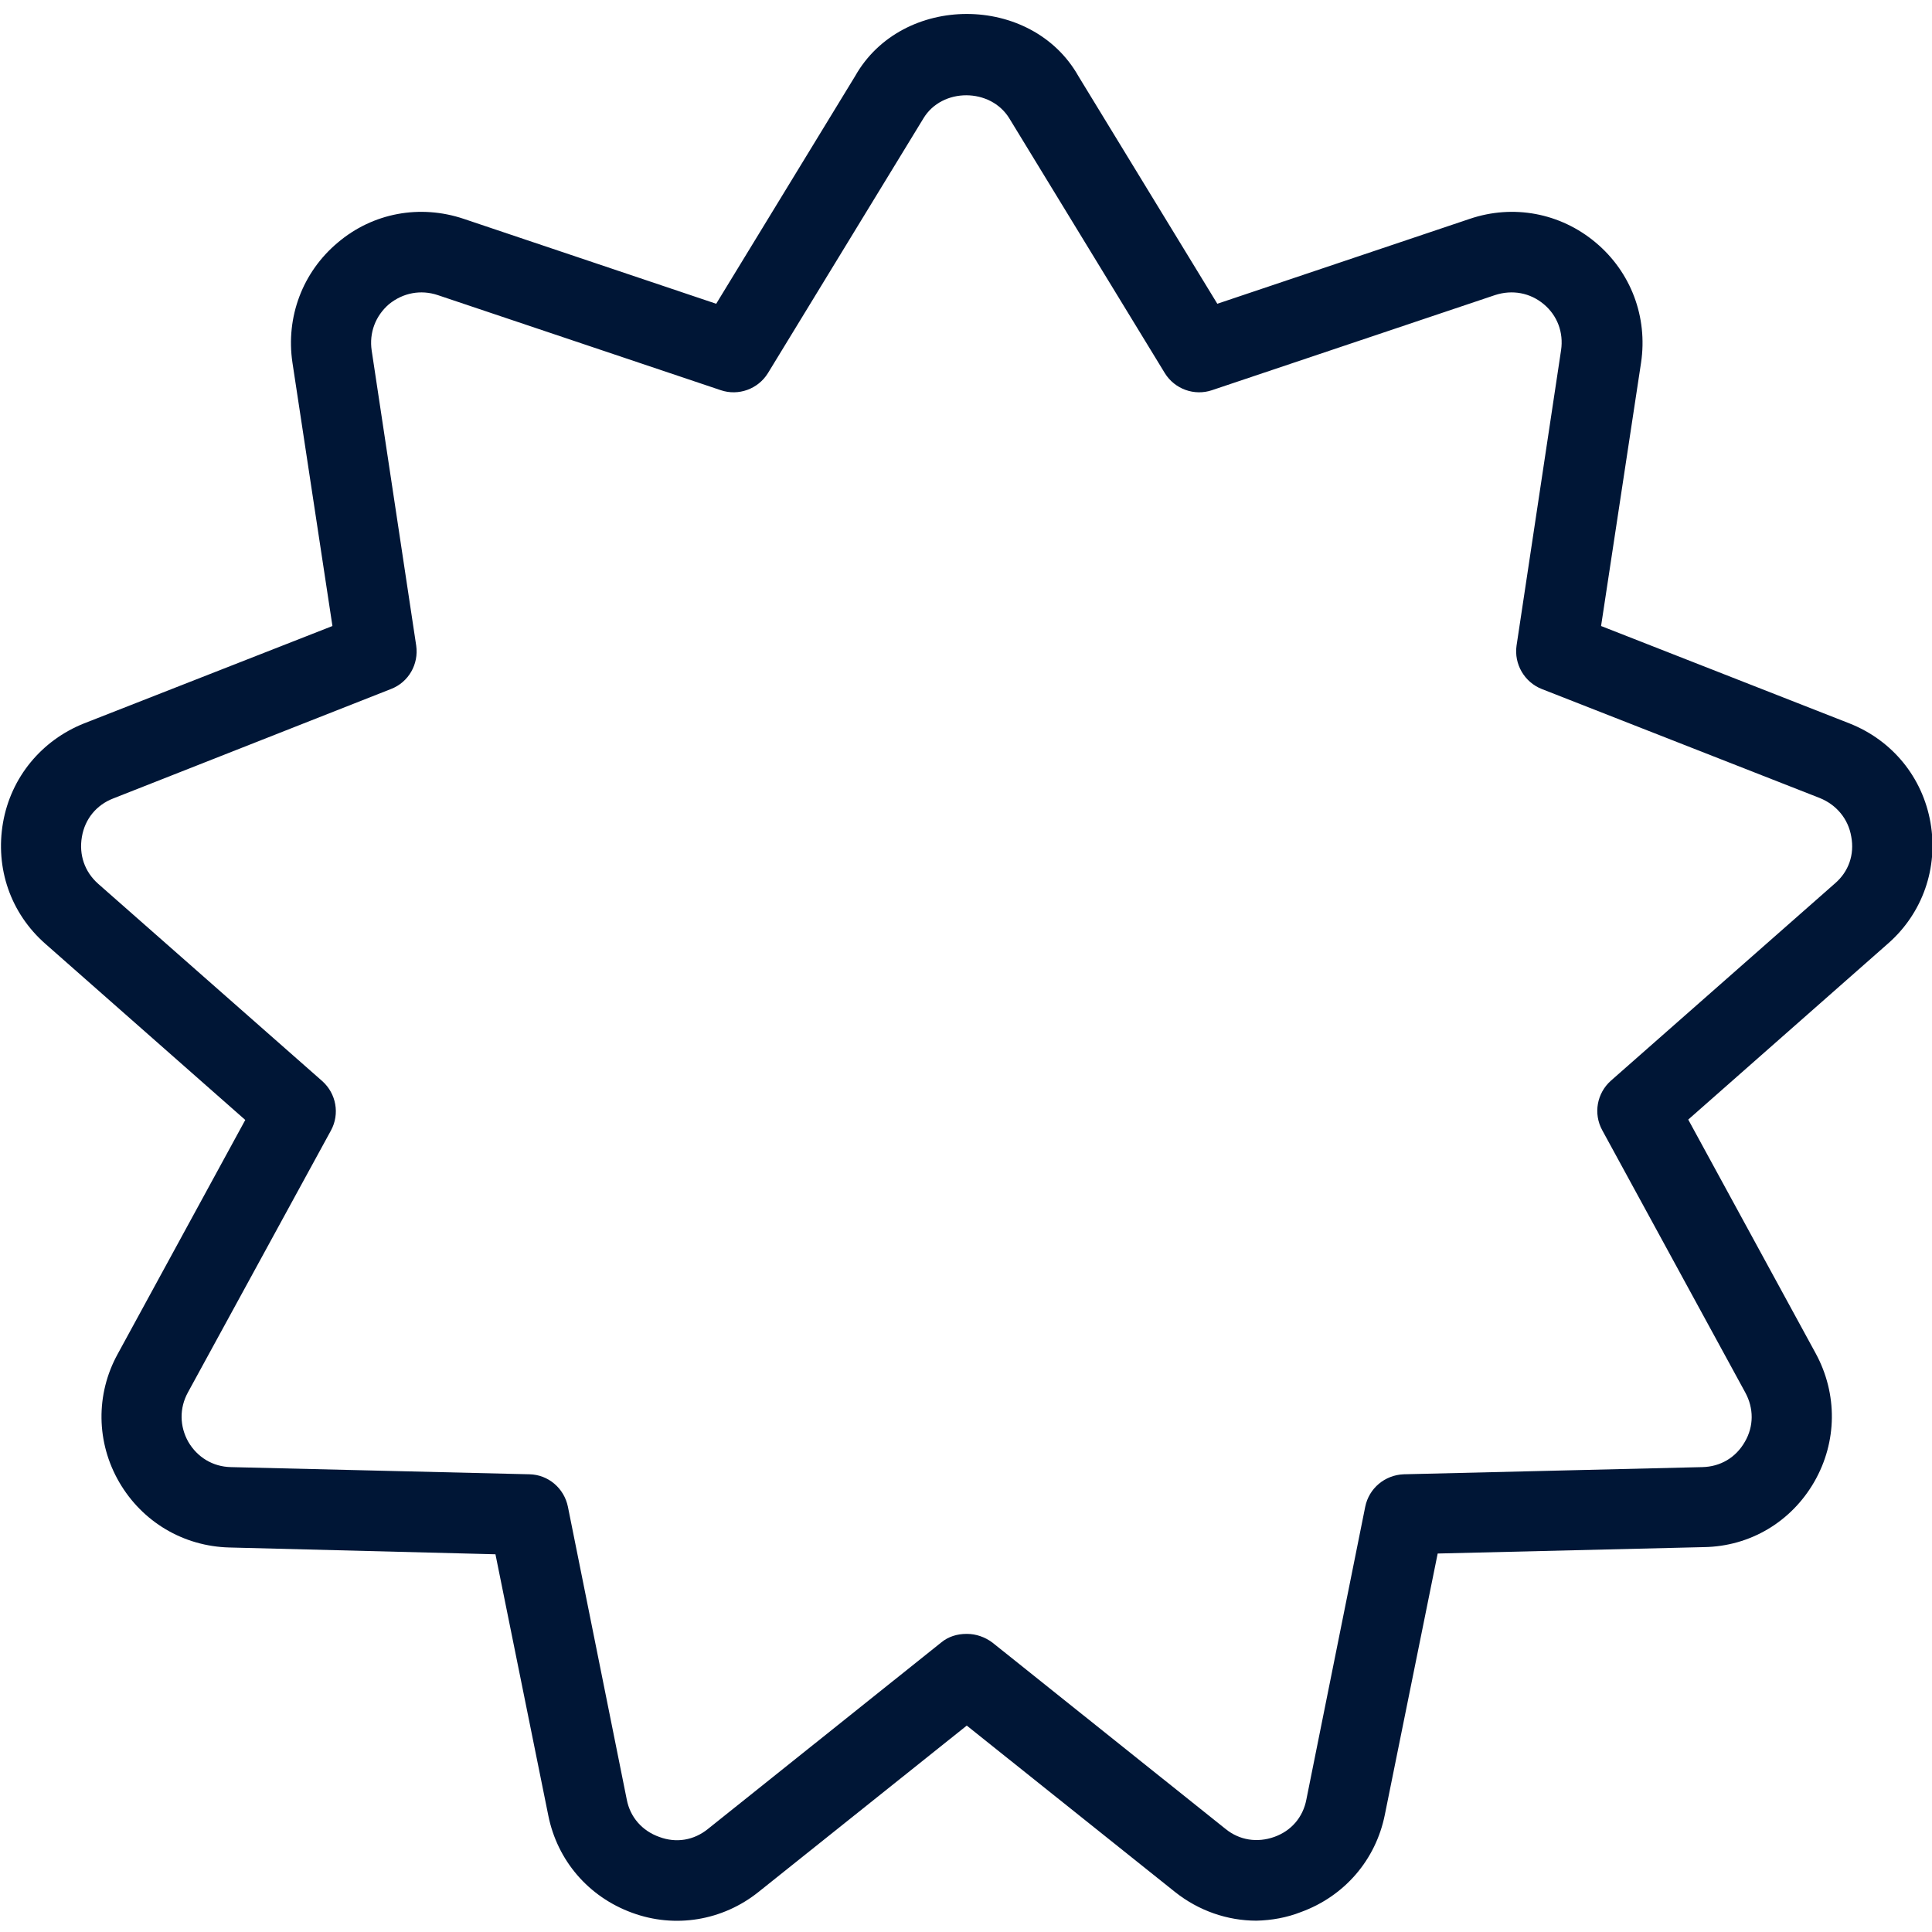 <?xml version="1.0" encoding="utf-8"?>
<!-- Generator: Adobe Illustrator 19.0.0, SVG Export Plug-In . SVG Version: 6.00 Build 0)  -->
<svg version="1.1" id="Layer_1" xmlns="http://www.w3.org/2000/svg" xmlns:xlink="http://www.w3.org/1999/xlink" x="0px" y="0px"
	 viewBox="-41 164.9 512 512" style="enable-background:new -41 164.9 512 512;" xml:space="preserve">
<style type="text/css">
	.st0{fill:#001636;}
</style>
<path class="st0" d="M292,673.9c-7.7,0-15.3-2.6-21.6-7.6l-55.2-44.1l-55.2,44.1c-9.5,7.6-22.1,9.7-33.5,5.5
	c-11.5-4.2-19.8-13.8-22.2-25.8l-14-69.2L19.8,575c-12.2-0.3-23.1-6.8-29.2-17.3s-6.3-23.3-0.4-34l33.8-62L-29,415
	c-9.2-8.1-13.3-20-11.2-32.1c2.1-12,10.2-21.8,21.5-26.3l65.8-25.8l-10.6-69.8c-1.8-12.1,2.7-24,12-31.8c9.3-7.9,21.8-10.2,33.4-6.3
	l66.9,22.5l36.8-60.3c12.4-22,46.8-22,59.2,0l36.8,60.3l66.9-22.5c11.5-3.9,24-1.6,33.4,6.3c9.3,7.8,13.8,19.7,12,31.8l-10.6,69.8
	l65.8,25.8c11.4,4.5,19.4,14.3,21.5,26.3c2.1,12-2.1,24-11.2,32l-53,46.7l33.8,62c5.8,10.7,5.7,23.4-0.4,34
	c-6.1,10.6-17,17.1-29.2,17.3l-70.6,1.7l-14,69.2c-2.4,12-10.7,21.6-22.2,25.8C300,673.1,296,673.8,292,673.9L292,673.9z
	 M215.3,597.9c2.3,0,4.7,0.8,6.7,2.3l61.8,49.4c3.7,3,8.4,3.7,12.9,2.1c4.5-1.6,7.6-5.2,8.5-9.9l15.6-77.6c1-4.9,5.2-8.4,10.2-8.6
	l79.1-1.9c4.8-0.1,8.9-2.5,11.3-6.7c2.4-4.1,2.4-8.9,0.1-13.1l-37.9-69.5c-2.4-4.4-1.4-9.8,2.3-13.1l59.4-52.3
	c3.6-3.1,5.2-7.6,4.3-12.4c-0.8-4.7-3.9-8.4-8.3-10.2l-73.7-28.9c-4.6-1.8-7.4-6.6-6.7-11.5l11.8-78.3c0.7-4.7-1-9.2-4.6-12.2
	c-3.6-3-8.3-3.9-12.9-2.4l-75,25.2c-4.7,1.6-9.9-0.3-12.5-4.5l-41.2-67.5c-5-8.2-17.9-8.2-22.8,0l-41.2,67.5
	c-2.6,4.2-7.8,6.1-12.5,4.5l-75-25.2c-4.5-1.5-9.2-0.6-12.9,2.4c-3.6,3.1-5.3,7.6-4.6,12.3l11.8,78.2c0.7,4.9-2,9.7-6.7,11.5
	L-11,376.5c-4.4,1.7-7.5,5.4-8.3,10.2c-0.8,4.7,0.7,9.2,4.3,12.4l59.4,52.3c3.7,3.3,4.7,8.7,2.3,13.1L8.8,533.9
	c-2.3,4.2-2.2,9,0.1,13.1c2.4,4.1,6.5,6.6,11.3,6.7l79.1,1.9c5,0.1,9.2,3.7,10.2,8.6l15.6,77.6c0.9,4.7,4.1,8.3,8.6,9.9
	c4.5,1.7,9.2,0.9,12.9-2.1l61.8-49.4c1.9-1.6,4.3-2.3,6.7-2.3L215.3,597.9z"/>
</svg>
